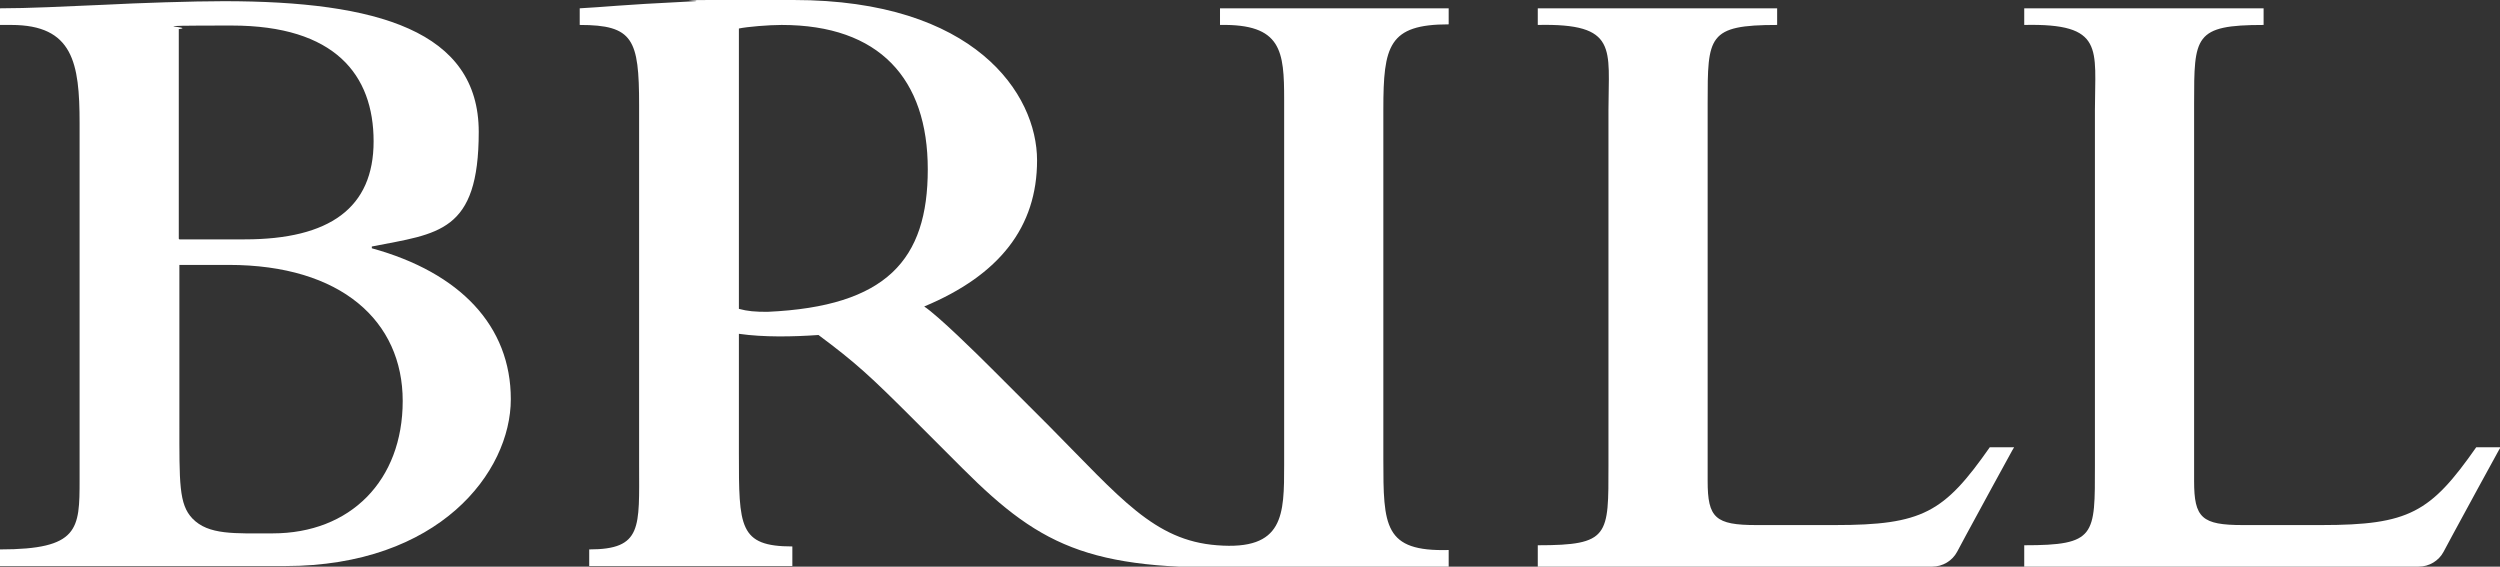 <?xml version="1.0" encoding="UTF-8"?>
<svg id="_レイヤー_1" data-name="レイヤー_1" xmlns="http://www.w3.org/2000/svg" version="1.1" viewBox="0 0 420.9 95.4">
  <rect x="0" y="0" width="420.9" height="95.4" fill="#333333" stroke="none"/>
  <!-- Generator: Adobe Illustrator 29.1.0, SVG Export Plug-In . SVG Version: 2.1.0 Build 142)  -->
  <defs>
    <style>
      .st0 {
        fill: #fff;
      }
    </style>
  </defs>
  <g>
    <path class="st0" d="M13.4,20.7c0-10.1-1.1-16.5-11.5-16.5H0V1.4c4.8,0,10.7-.3,17.6-.6,5.7-.3,14.8-.6,20.1-.6,25.8,0,42.9,5,42.9,22s-6.8,17.1-18,19.3v.3c14.9,4.1,23.4,13.1,23.4,25.4s-12.1,28.1-38,28.1H0v-2.8c13.3,0,13.4-3.4,13.4-11.7V20.7ZM30.2,40.3h11c14.3,0,21.7-5.3,21.7-16.5s-6.5-19.5-23.9-19.5-5.6.2-8.9.6v35.3ZM30.2,71.1c0,10.2-.1,13.8,2.2,16.2,2.7,2.8,7.1,2.5,13.5,2.5,13.1,0,21.9-8.9,21.9-22.3s-10.3-22.9-29.3-22.9h-8.3v26.6Z"/>
    <path class="st0" d="M243.9,4.2V1.4h-38.5v2.8c10.4-.2,10.8,4.4,10.8,12.6v61.4c0,8.5,0,14.5-11.3,13.6-10.6-.8-16.3-8-28.2-20l-9.8-9.8c-2.4-2.4-8.9-8.8-11.3-10.4,12.7-5.3,19-13.4,19-24.6S164.1,0,133.6,0s-10.4,0-18.4.3c-10.4.5-13.7.9-17.6,1.1v2.8c9,0,10,2.4,10,13.5v60.5c0,10.6.6,14.3-8.4,14.3v2.8h34.2v-3.3c-9,0-9-3.3-9-15.7v-20.1c4.2.6,9.1.5,13.4.2,6.3,4.7,8.6,6.8,16.3,14.5l8,8c13.6,13.6,22.1,17.5,50.7,16.5h31.1v-2.8c-10.9.3-11-4-11-15.3V18.4c0-10.7.9-14.3,11-14.3ZM129.2,52.5c-2.1,0-3.3-.1-4.8-.5V4.8c1.4-.3,5-.6,7.2-.6,16.5,0,24.6,9.1,24.6,24.3s-6.9,23.1-27,24Z"/>
  </g>
  <path class="st0" d="M407.2,95.4c1.8,0,3.4-1,4.2-2.5l1.5-2.8c2.5-4.6,6.3-11.6,7.8-14.3l.3-.5h-4.1c-7.7,11-11.3,13.1-26.1,13.1h-13.2c-6.9,0-8.2-1.2-8.2-7.4V17.4c0-11.3,0-13.2,11.7-13.2V1.4h-40.3v2.8c13.6-.3,11.9,4,11.9,14.3v59.8c0,11.9.2,13.5-11.9,13.5v3.6s47.3.1,63.3.1h3Z"/>
  <path class="st0" d="M325.3,95.4c1.8,0,3.4-1,4.2-2.5l1.5-2.8c2.5-4.6,6.3-11.6,7.8-14.3l.3-.5h-4.1c-7.7,11-11.3,13.1-26.1,13.1h-13.2c-6.9,0-8.2-1.2-8.2-7.4V17.4c0-11.3,0-13.2,11.7-13.2V1.4h-40.3v2.8c13.6-.3,11.9,4,11.9,14.3v59.8c0,11.9.2,13.5-11.9,13.5v3.6s47.3.1,63.3.1h3Z"/>
</svg>